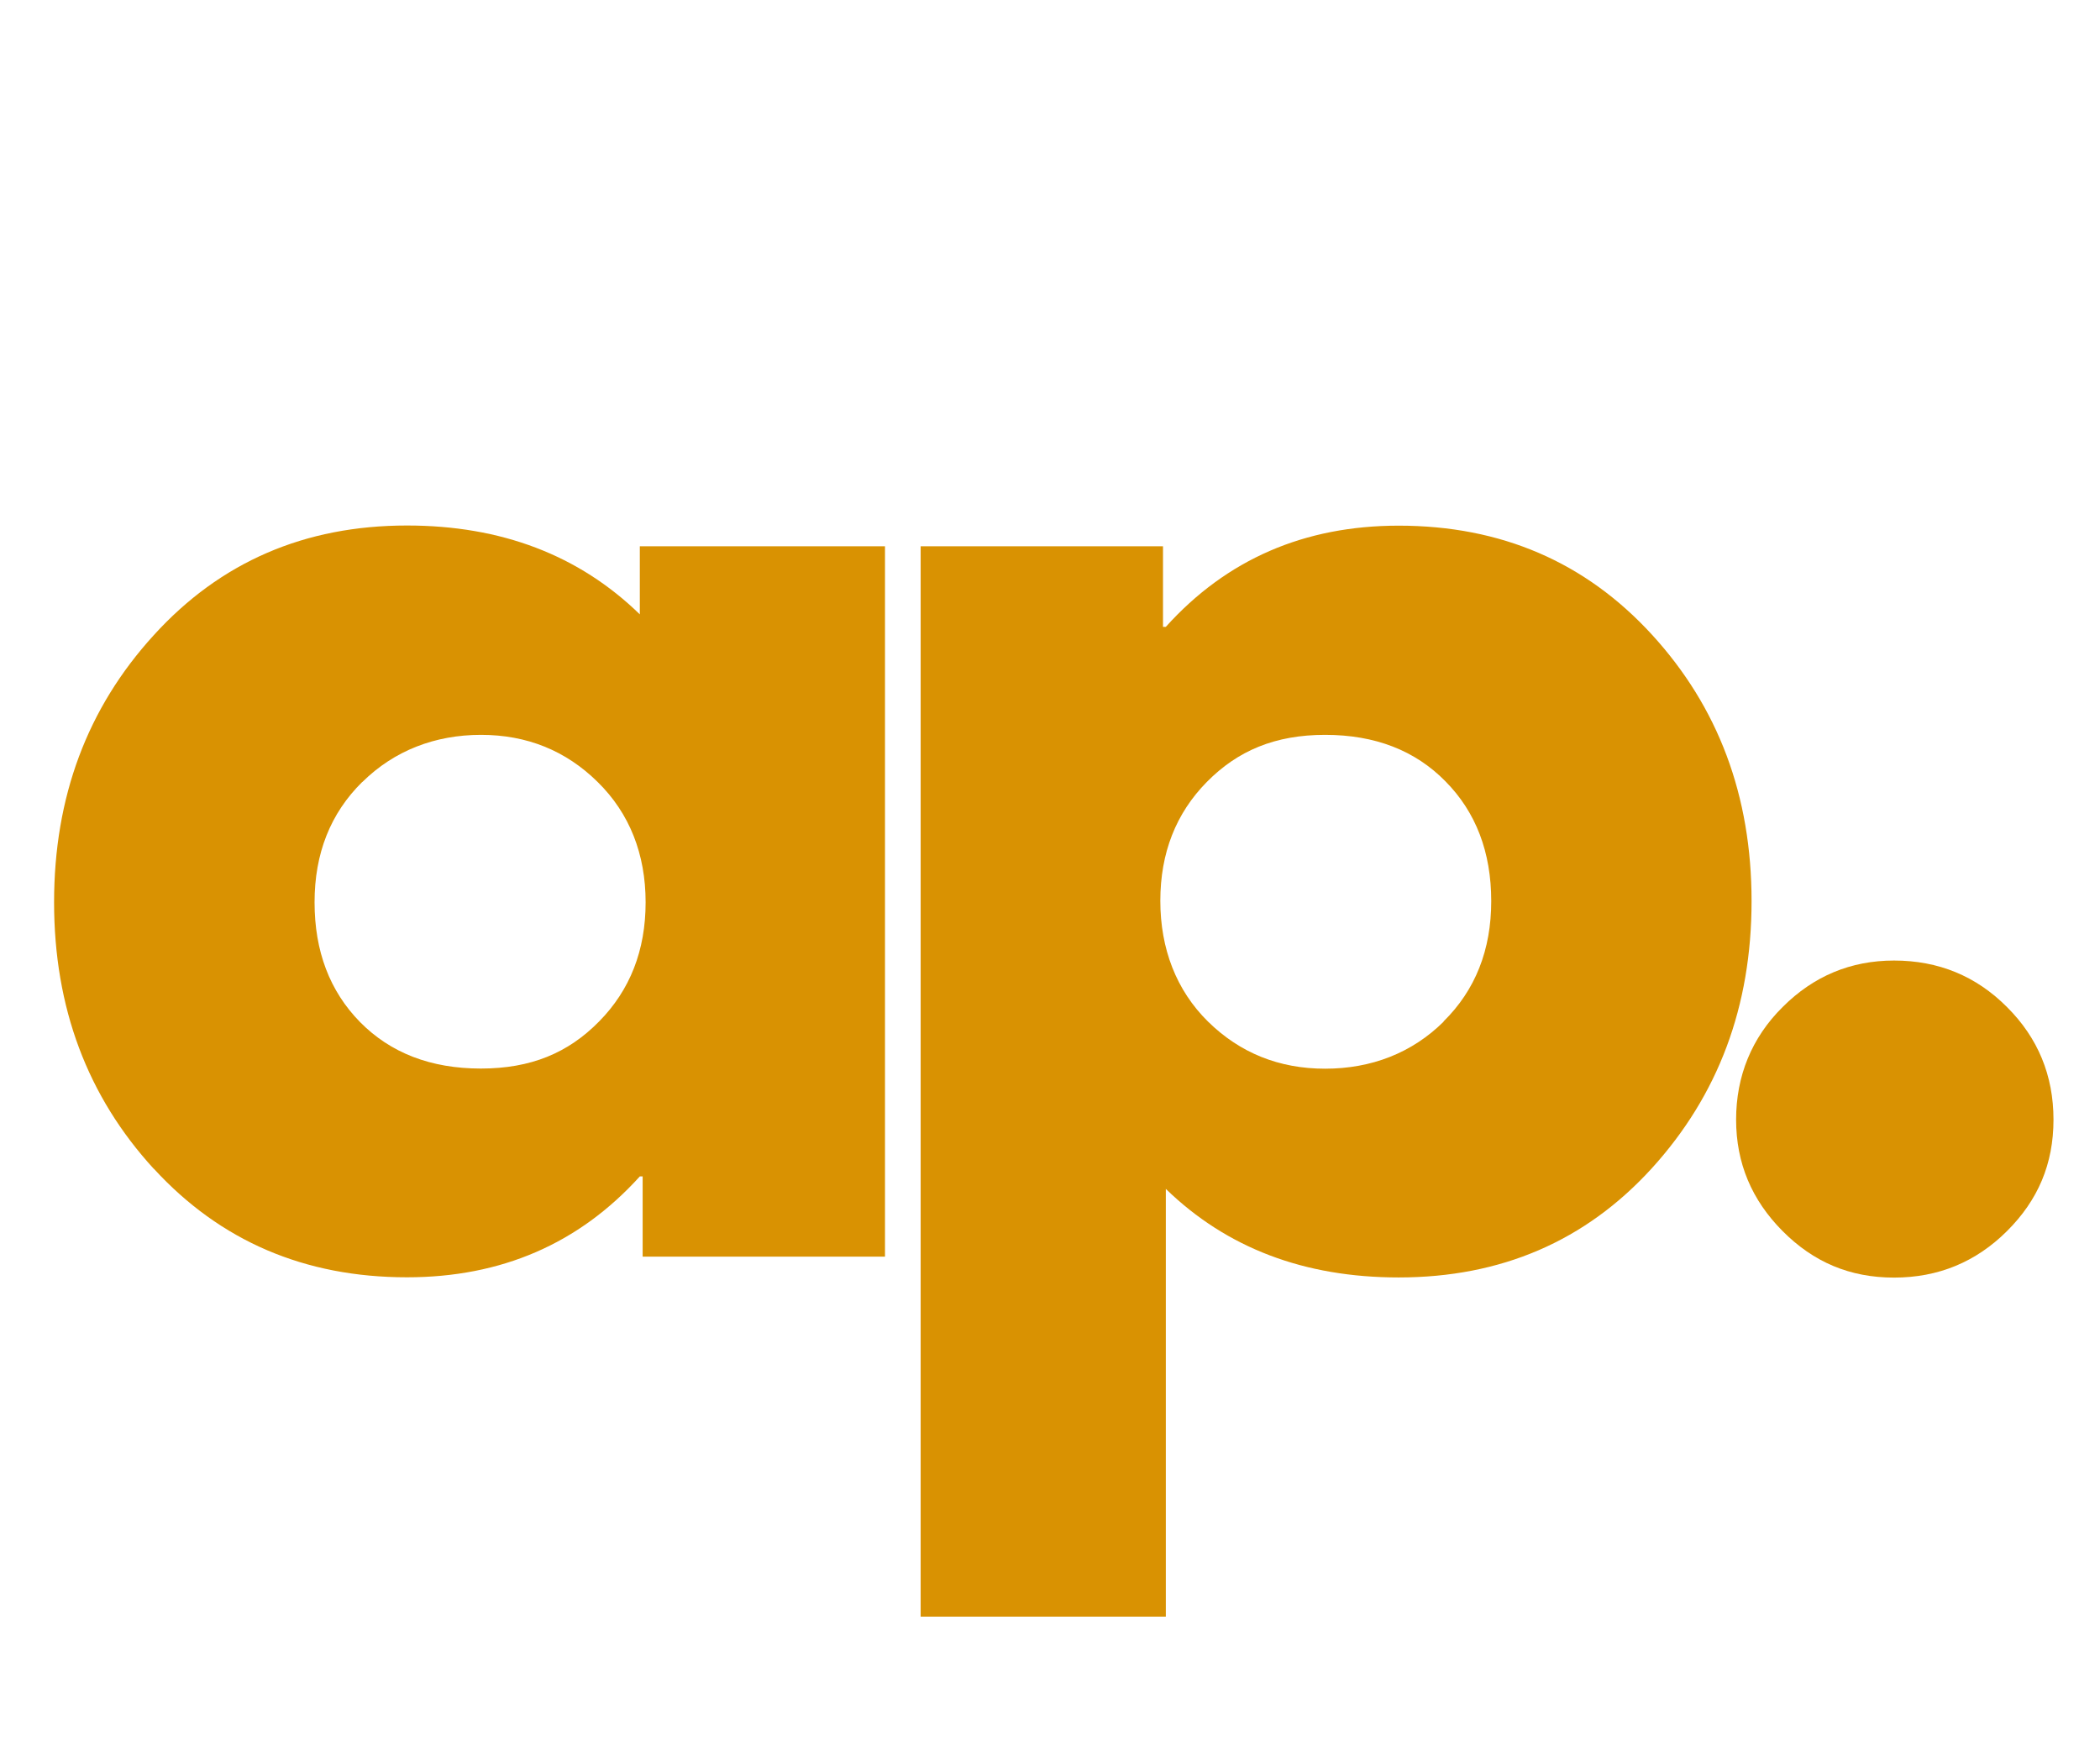 <?xml version="1.0" encoding="UTF-8"?>
<svg id="Layer_2" data-name="Layer 2" xmlns="http://www.w3.org/2000/svg" xmlns:xlink="http://www.w3.org/1999/xlink" viewBox="0 0 141.33 118.67">
  <defs>
    <style>
      .cls-1 {
        fill: none;
      }

      .cls-2 {
        fill: #d99202;
      }

      .cls-3 {
        clip-path: url(#clippath);
      }
    </style>
    <clipPath id="clippath">
      <rect class="cls-1" width="141.33" height="118.67"/>
    </clipPath>
  </defs>
  <g id="Layer_1-2" data-name="Layer 1">
    <g class="cls-3">
      <g>
        <path class="cls-2" d="M10.35,78.67c-4.47-4.88-6.71-10.85-6.71-17.94s2.23-13.07,6.71-17.98c4.47-4.92,10.15-7.38,17.04-7.38,6.34,0,11.57,1.99,15.67,5.98v-4.58h16.5v47.81h-16.31v-5.4h-.19c-4.1,4.53-9.32,6.79-15.67,6.79-6.89,0-12.57-2.44-17.04-7.31ZM24.38,52.63c-2.14,2.11-3.21,4.81-3.21,8.1s1.02,5.98,3.06,8.06c2.05,2.08,4.76,3.13,8.13,3.13s5.88-1.05,7.96-3.17c2.08-2.11,3.13-4.78,3.13-8.02s-1.08-5.99-3.23-8.1c-2.14-2.11-4.76-3.17-7.85-3.17s-5.84,1.06-7.98,3.17Z"/>
        <path class="cls-2" d="M111.17,42.71c4.47,4.88,6.71,10.85,6.71,17.94s-2.24,13.06-6.71,17.98c-4.47,4.91-10.16,7.35-17.04,7.35-6.35,0-11.57-1.98-15.67-5.96v28.79h-16.5V36.77h16.31v5.42h.19c4.09-4.54,9.32-6.81,15.67-6.81,6.89,0,12.57,2.45,17.04,7.33ZM97.15,68.75c2.14-2.11,3.21-4.81,3.21-8.1s-1.03-5.99-3.08-8.06c-2.04-2.08-4.74-3.13-8.1-3.13s-5.88,1.06-7.96,3.17c-2.08,2.11-3.13,4.78-3.13,8s1.07,6.02,3.21,8.13c2.15,2.11,4.78,3.17,7.88,3.17s5.84-1.05,7.98-3.17Z"/>
        <path class="cls-2" d="M127.47,64.65c2.98,0,5.52,1.04,7.6,3.13,2.08,2.07,3.13,4.6,3.13,7.58s-1.04,5.42-3.13,7.5-4.62,3.13-7.6,3.13-5.42-1.04-7.5-3.13-3.13-4.58-3.13-7.5,1.04-5.51,3.13-7.58c2.08-2.08,4.58-3.13,7.5-3.13Z"/>
      </g>
    </g>
  </g>
</svg>